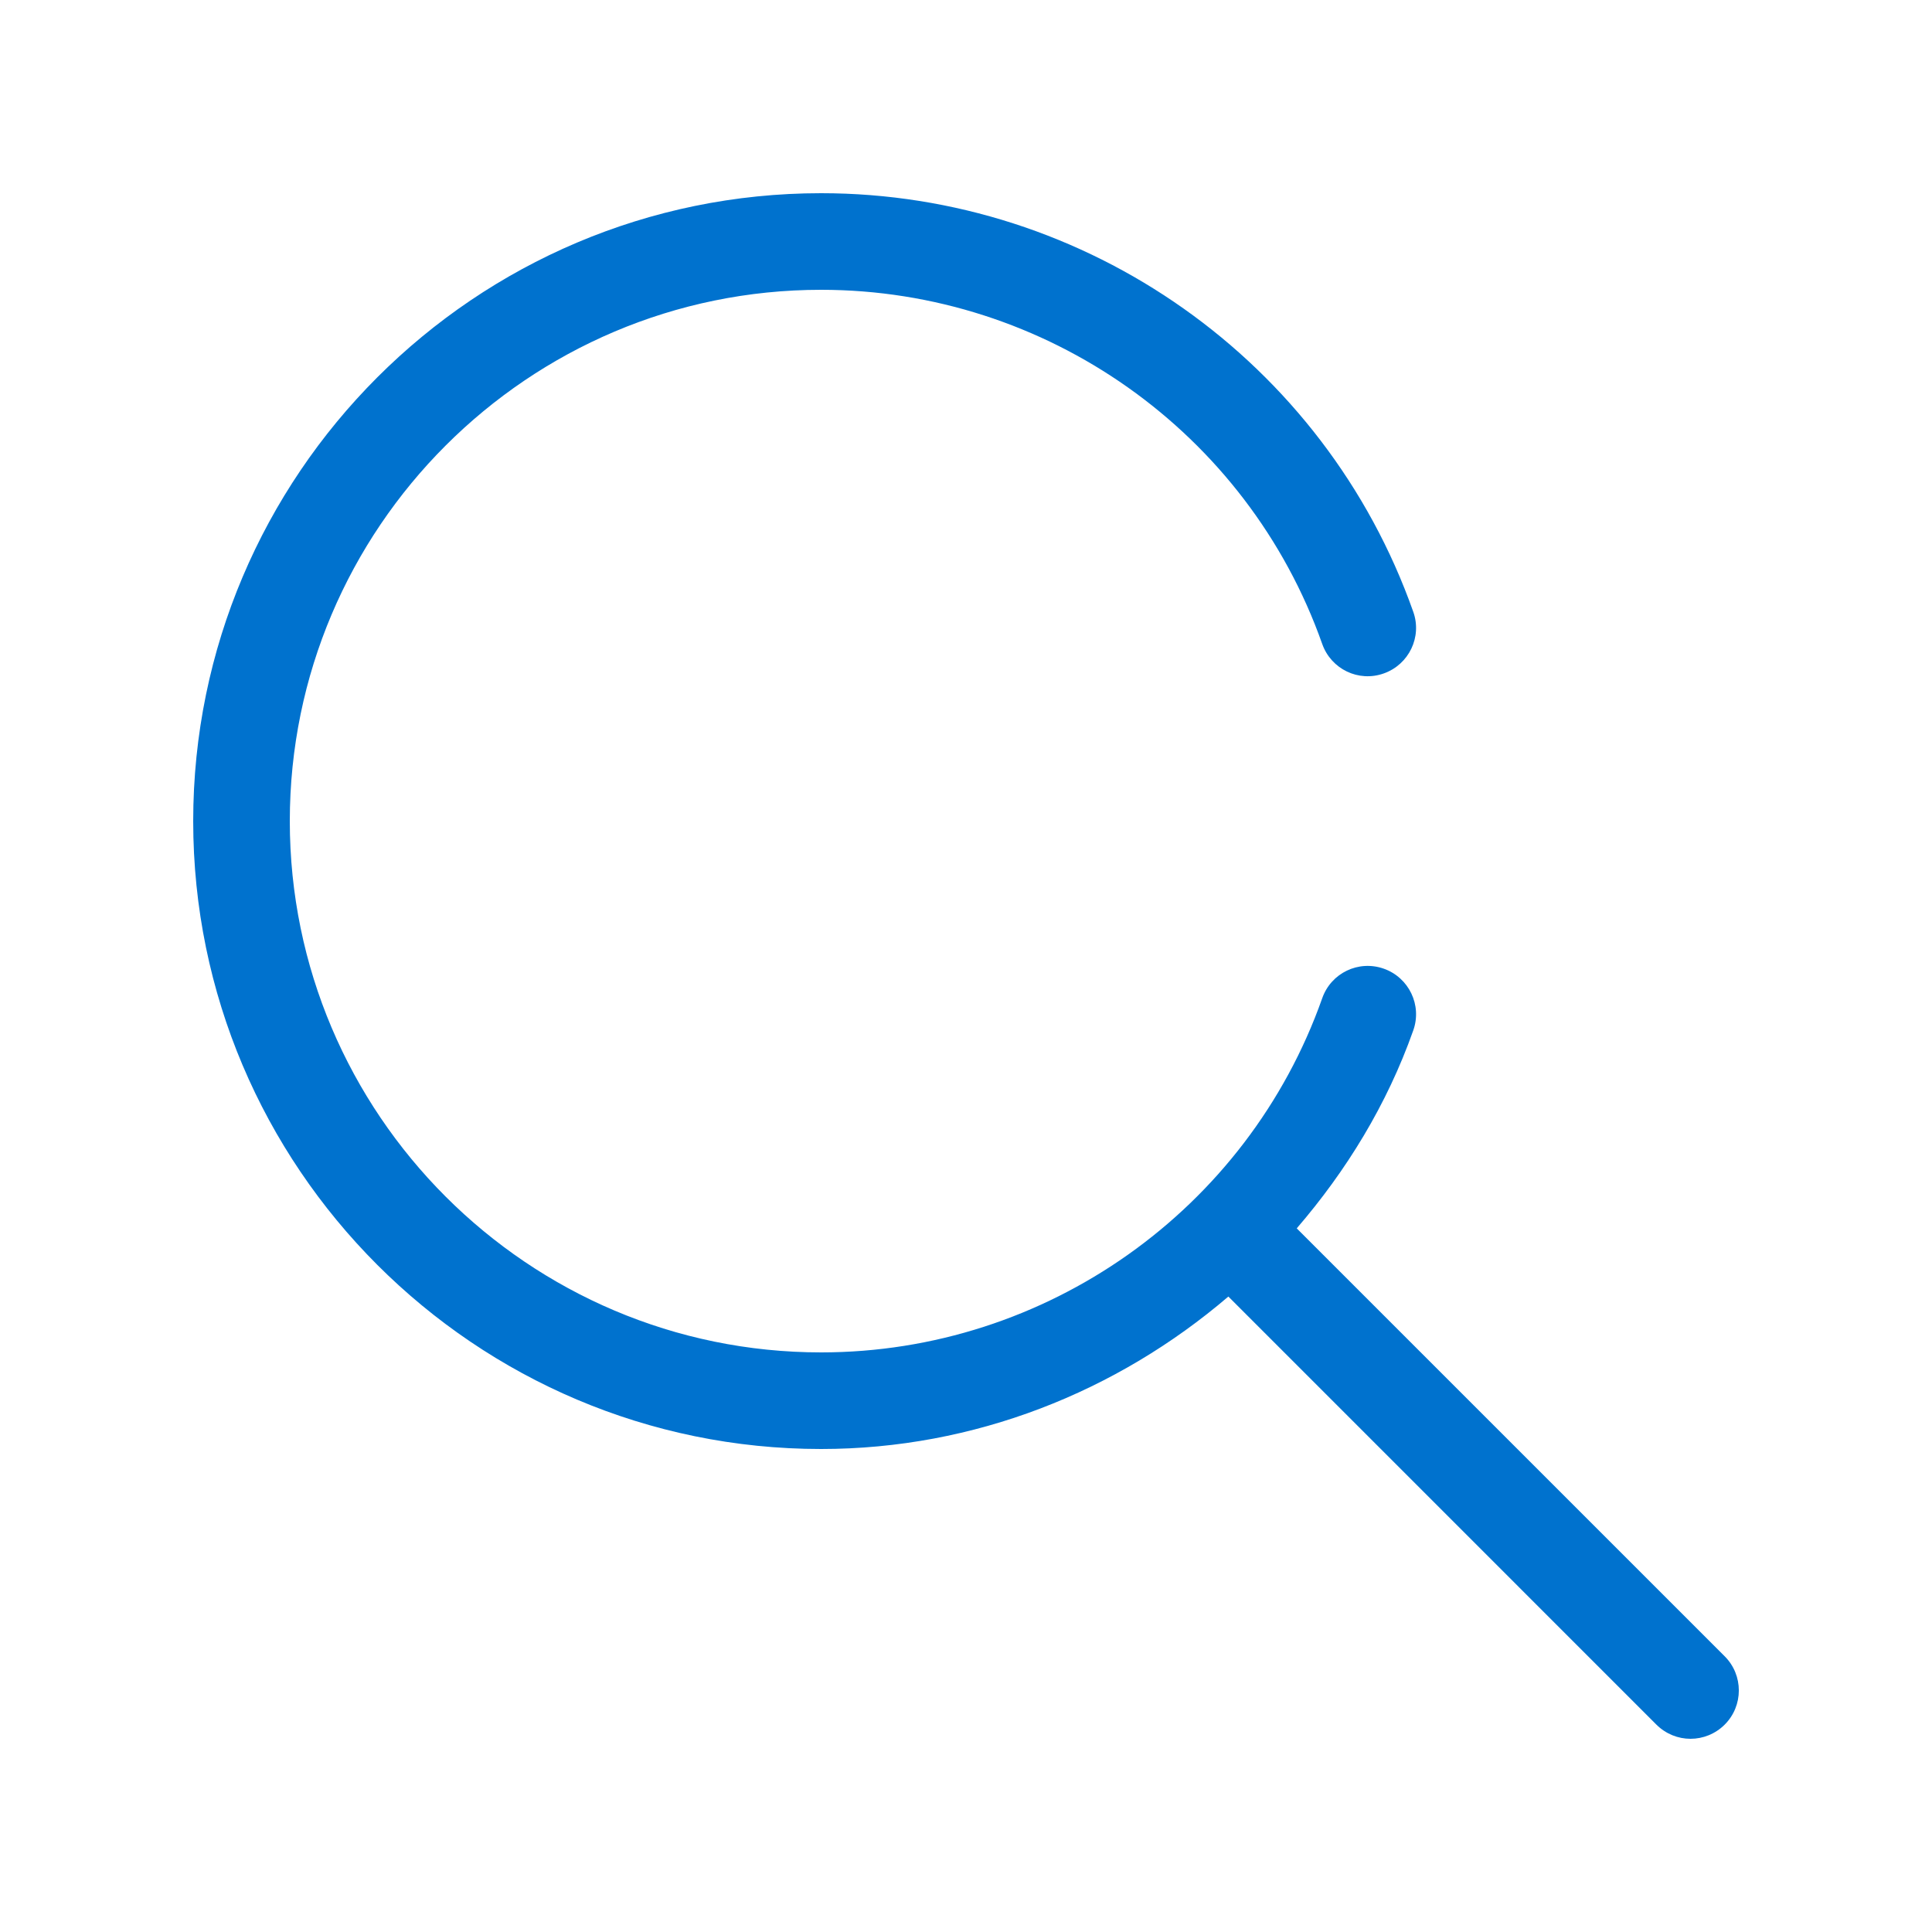 <svg width="64" height="64" viewBox="0 0 64 64" fill="none" xmlns="http://www.w3.org/2000/svg">
<g id="ui/search">
<path id="&#240;&#159;&#140;&#136; color" fill-rule="evenodd" clip-rule="evenodd" d="M57.133 54.867L42.956 40.691C44.598 38.784 45.945 36.598 46.816 34.134C47.113 33.299 46.675 32.387 45.843 32.09C45.001 31.792 44.093 32.234 43.801 33.066C41.321 40.083 34.649 44.8 27.2 44.8C17.497 44.8 9.6 36.902 9.6 27.2C9.6 17.494 17.497 9.6 27.2 9.6C34.649 9.6 41.321 14.314 43.801 21.334C44.096 22.166 45.005 22.608 45.843 22.307C46.675 22.01 47.113 21.098 46.816 20.266C43.885 11.971 36.003 6.4 27.2 6.4C15.731 6.4 6.4 15.731 6.4 27.2C6.4 38.669 15.731 48 27.2 48C32.272 48 37.001 46.106 40.691 42.95L54.87 57.13C55.184 57.443 55.593 57.6 56 57.6C56.409 57.6 56.819 57.443 57.133 57.13C57.757 56.506 57.757 55.491 57.133 54.867Z" fill="#0072CE"/>
</g>
</svg>
